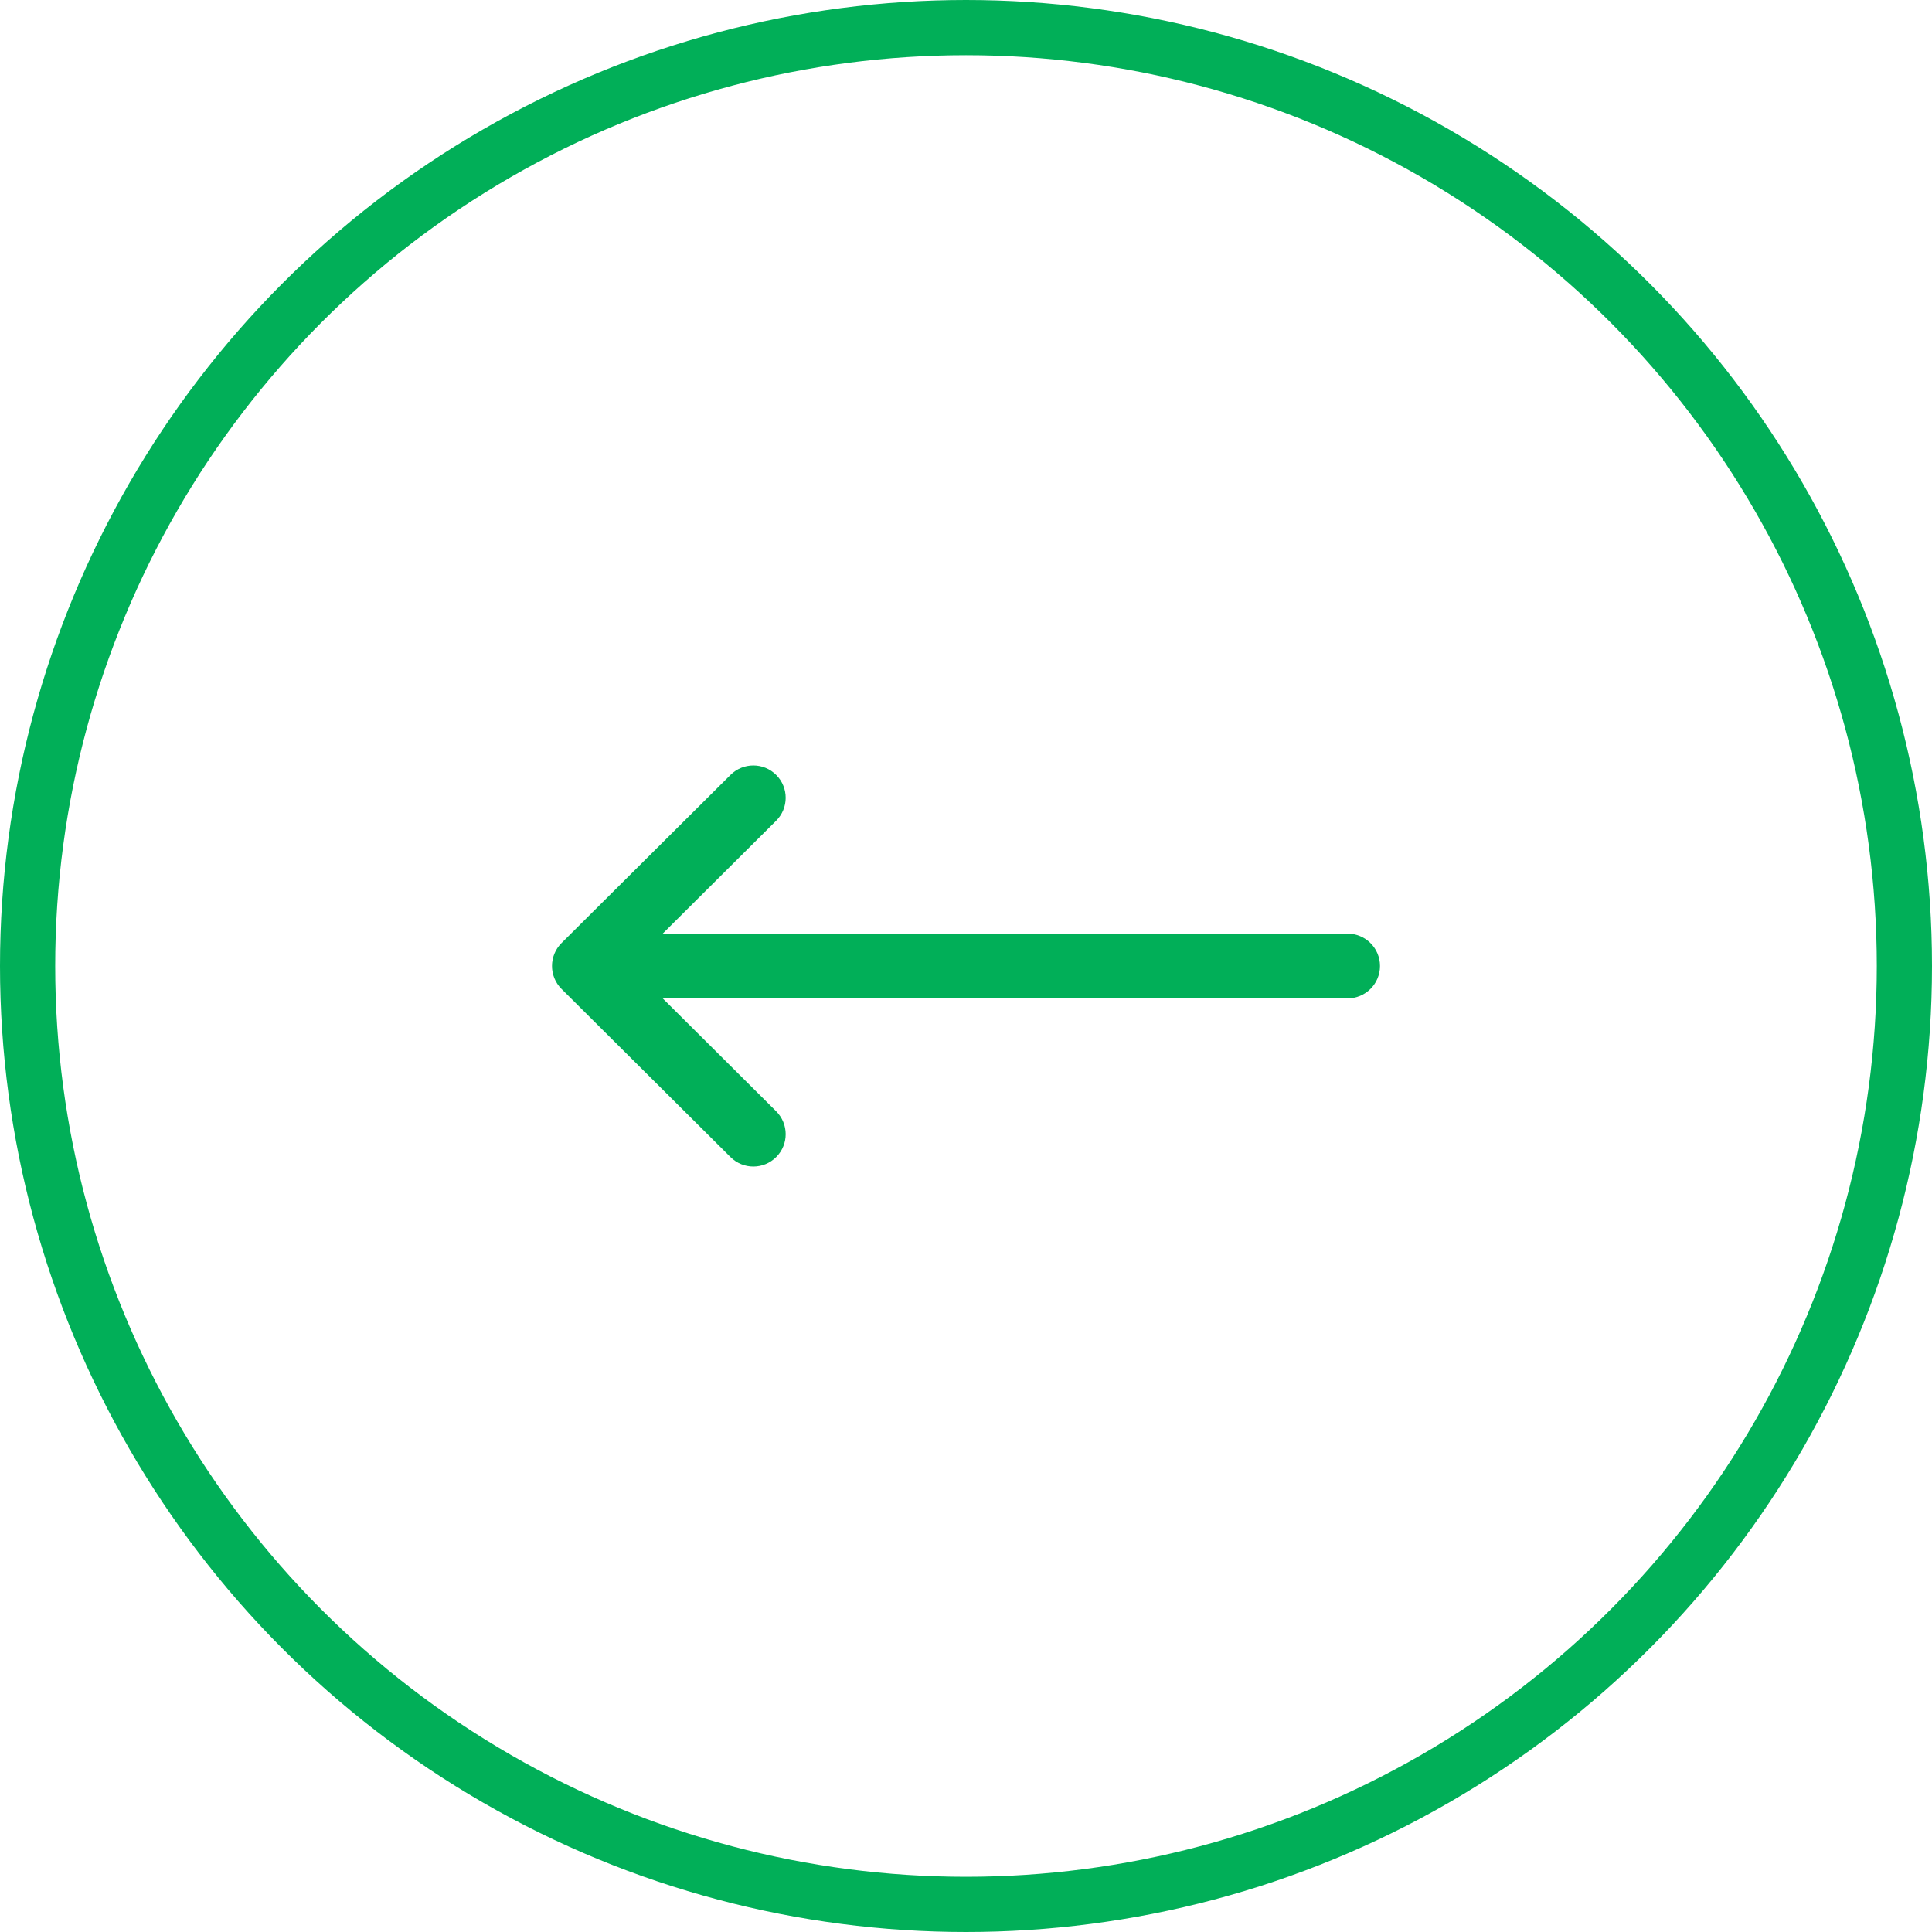 <?xml version="1.0" encoding="UTF-8"?> <svg xmlns="http://www.w3.org/2000/svg" width="70" height="70" viewBox="0 0 70 70" fill="none"> <circle cx="35" cy="35" r="34" stroke="#01AF58" stroke-width="2"></circle> <g clip-path="url(#clip0)"> <path d="M20.344 34.17C20.344 34.17 20.344 34.17 20.345 34.169L26.468 28.076C26.927 27.619 27.669 27.621 28.125 28.08C28.582 28.538 28.58 29.28 28.121 29.737L24.01 33.828H48.828C49.475 33.828 50 34.353 50 35C50 35.647 49.475 36.172 48.828 36.172H24.01L28.121 40.263C28.58 40.72 28.582 41.462 28.125 41.92C27.669 42.379 26.927 42.381 26.468 41.924L20.345 35.831C20.344 35.83 20.344 35.83 20.344 35.83C19.885 35.371 19.886 34.627 20.344 34.17Z" fill="#01AF58"></path> </g> <defs> <clipPath id="clip0"> <rect width="30" height="30" fill="white" transform="matrix(-1 0 0 1 50 20)"></rect> </clipPath> </defs> </svg> 